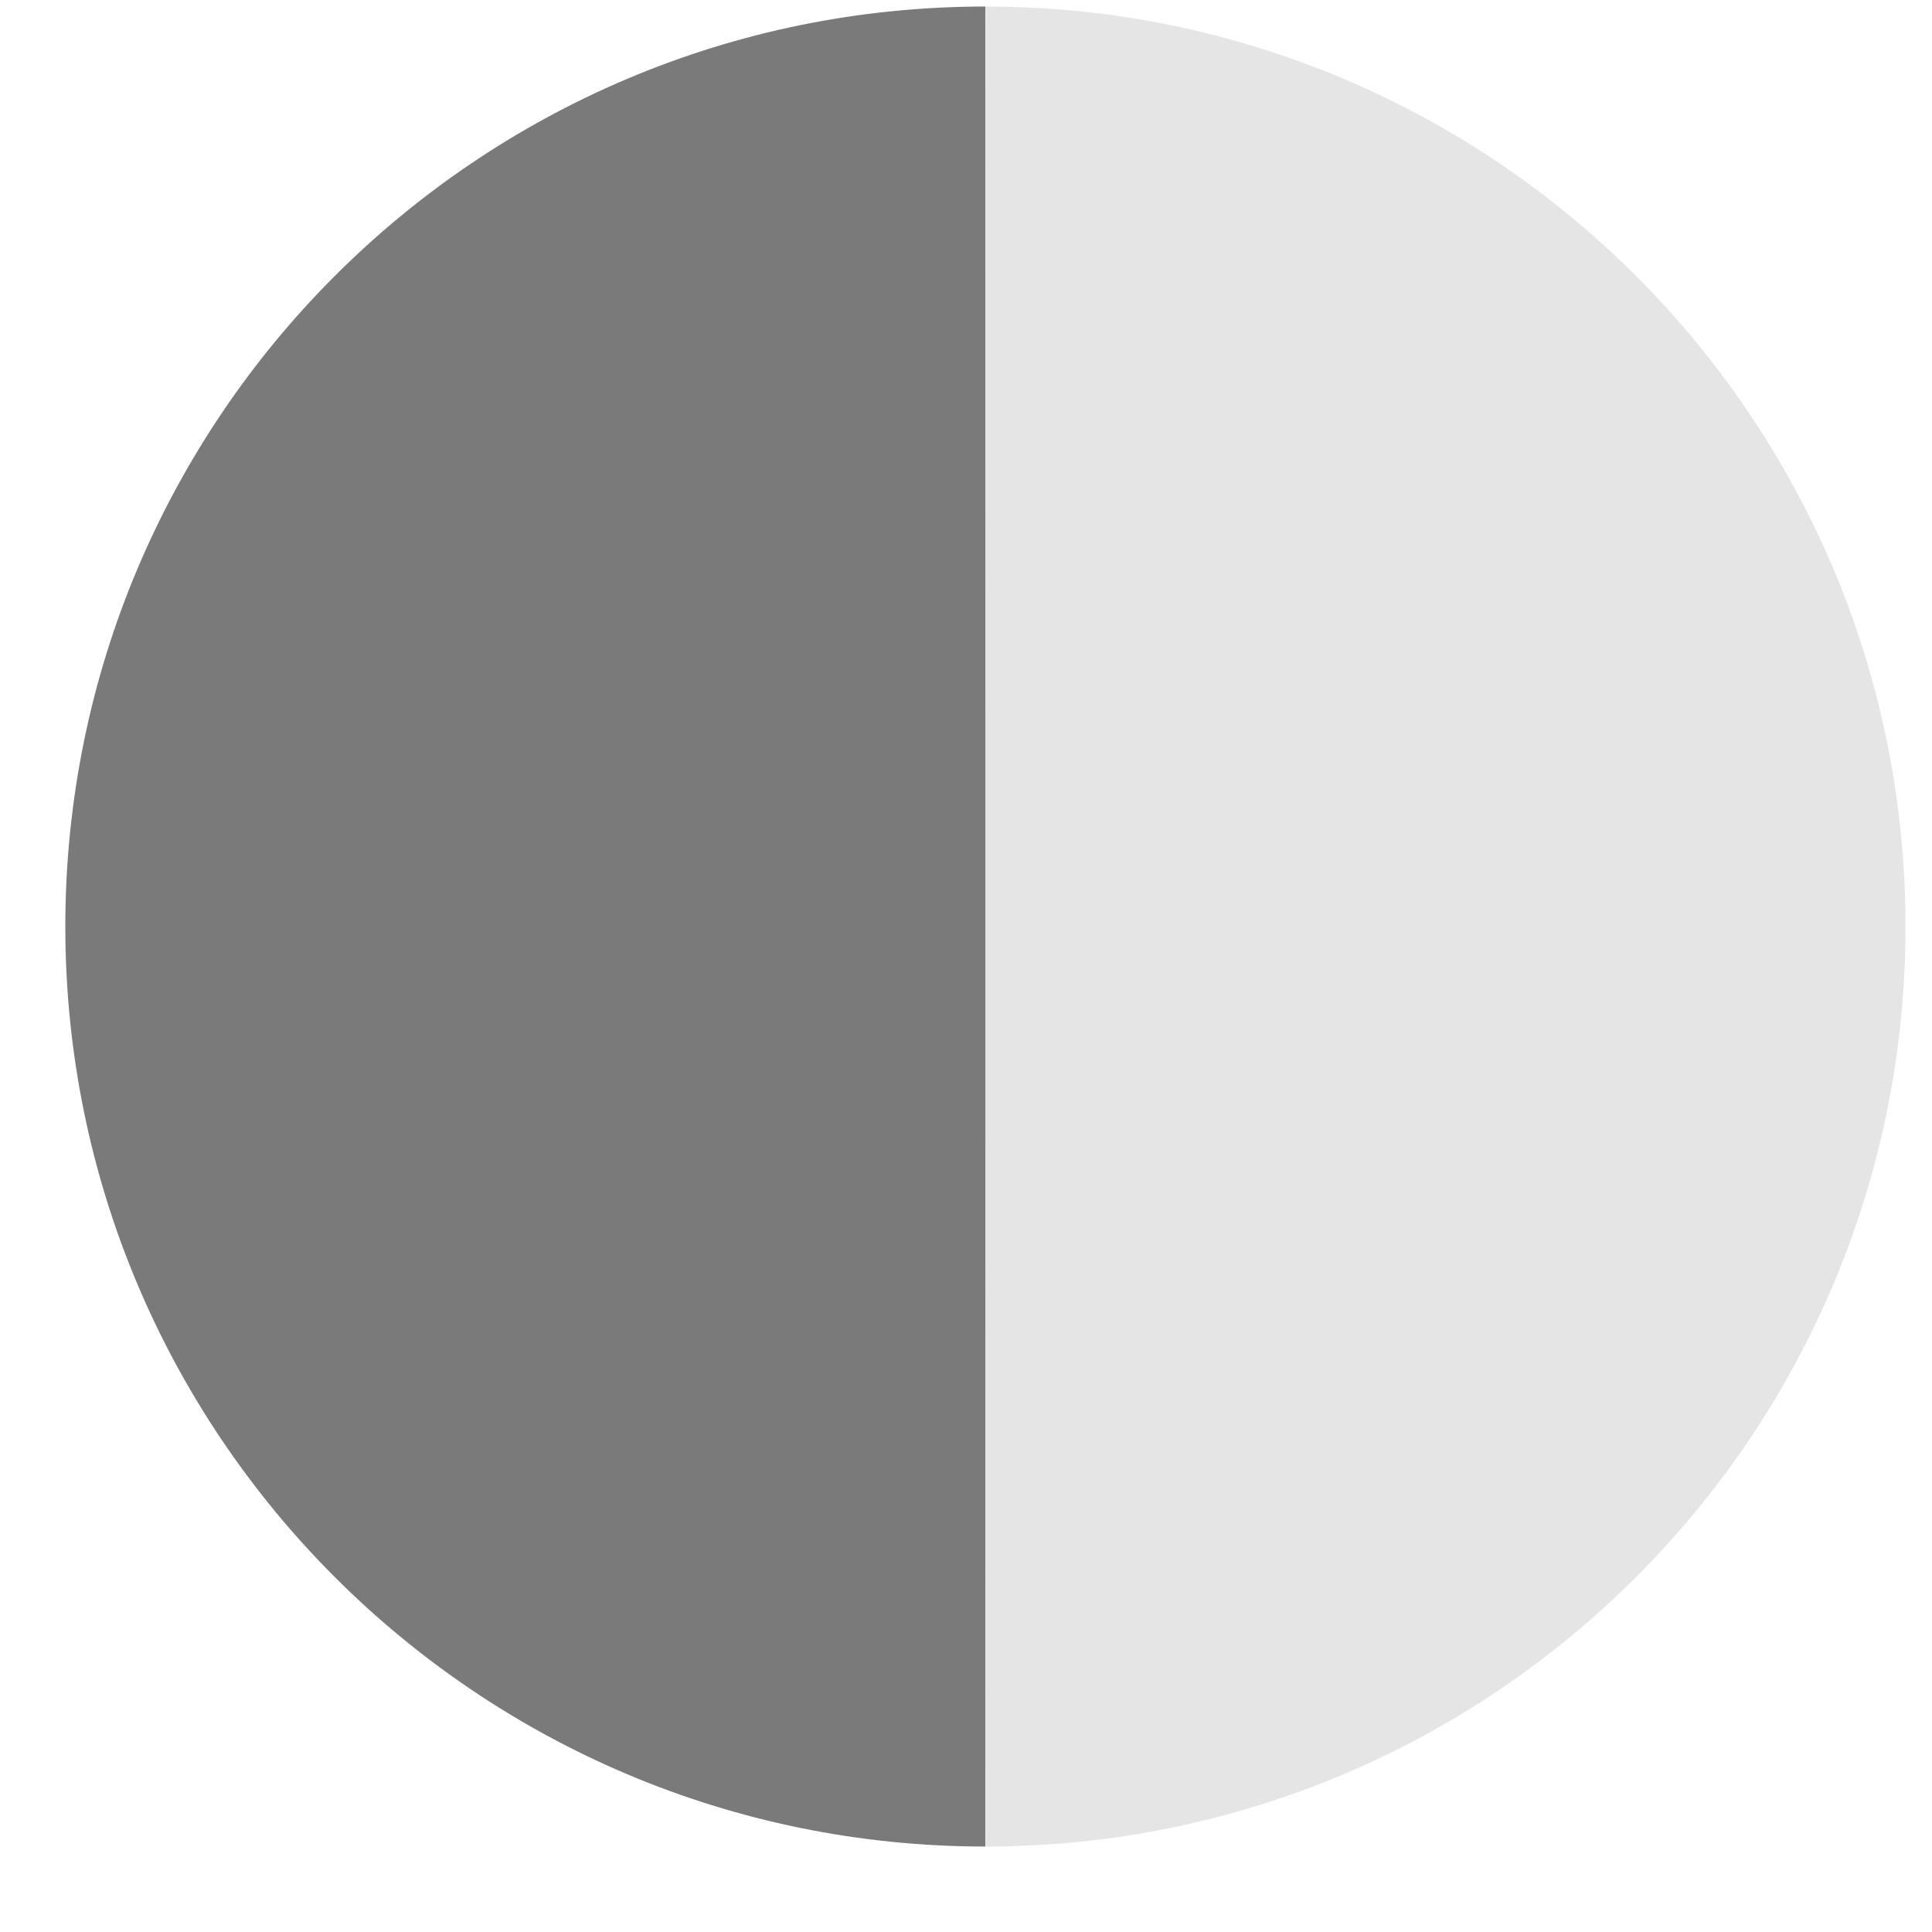 <?xml version="1.0" encoding="UTF-8"?> <svg xmlns="http://www.w3.org/2000/svg" width="21" height="21" viewBox="0 0 21 21" fill="none"><path d="M10.712 0.071C16.235 0.071 20.712 4.548 20.712 10.071C20.712 15.594 16.235 20.071 10.712 20.071C10.712 20.071 10.711 15.594 10.711 10.071C10.711 4.548 10.712 0.071 10.712 0.071Z" fill="#E5E5E5"></path><path d="M10.71 20.071C5.187 20.071 0.71 15.594 0.71 10.071C0.71 4.548 5.187 0.071 10.71 0.071C10.71 0.071 10.711 4.548 10.711 10.071C10.711 15.594 10.71 20.071 10.71 20.071Z" fill="#7A7A7A"></path></svg> 